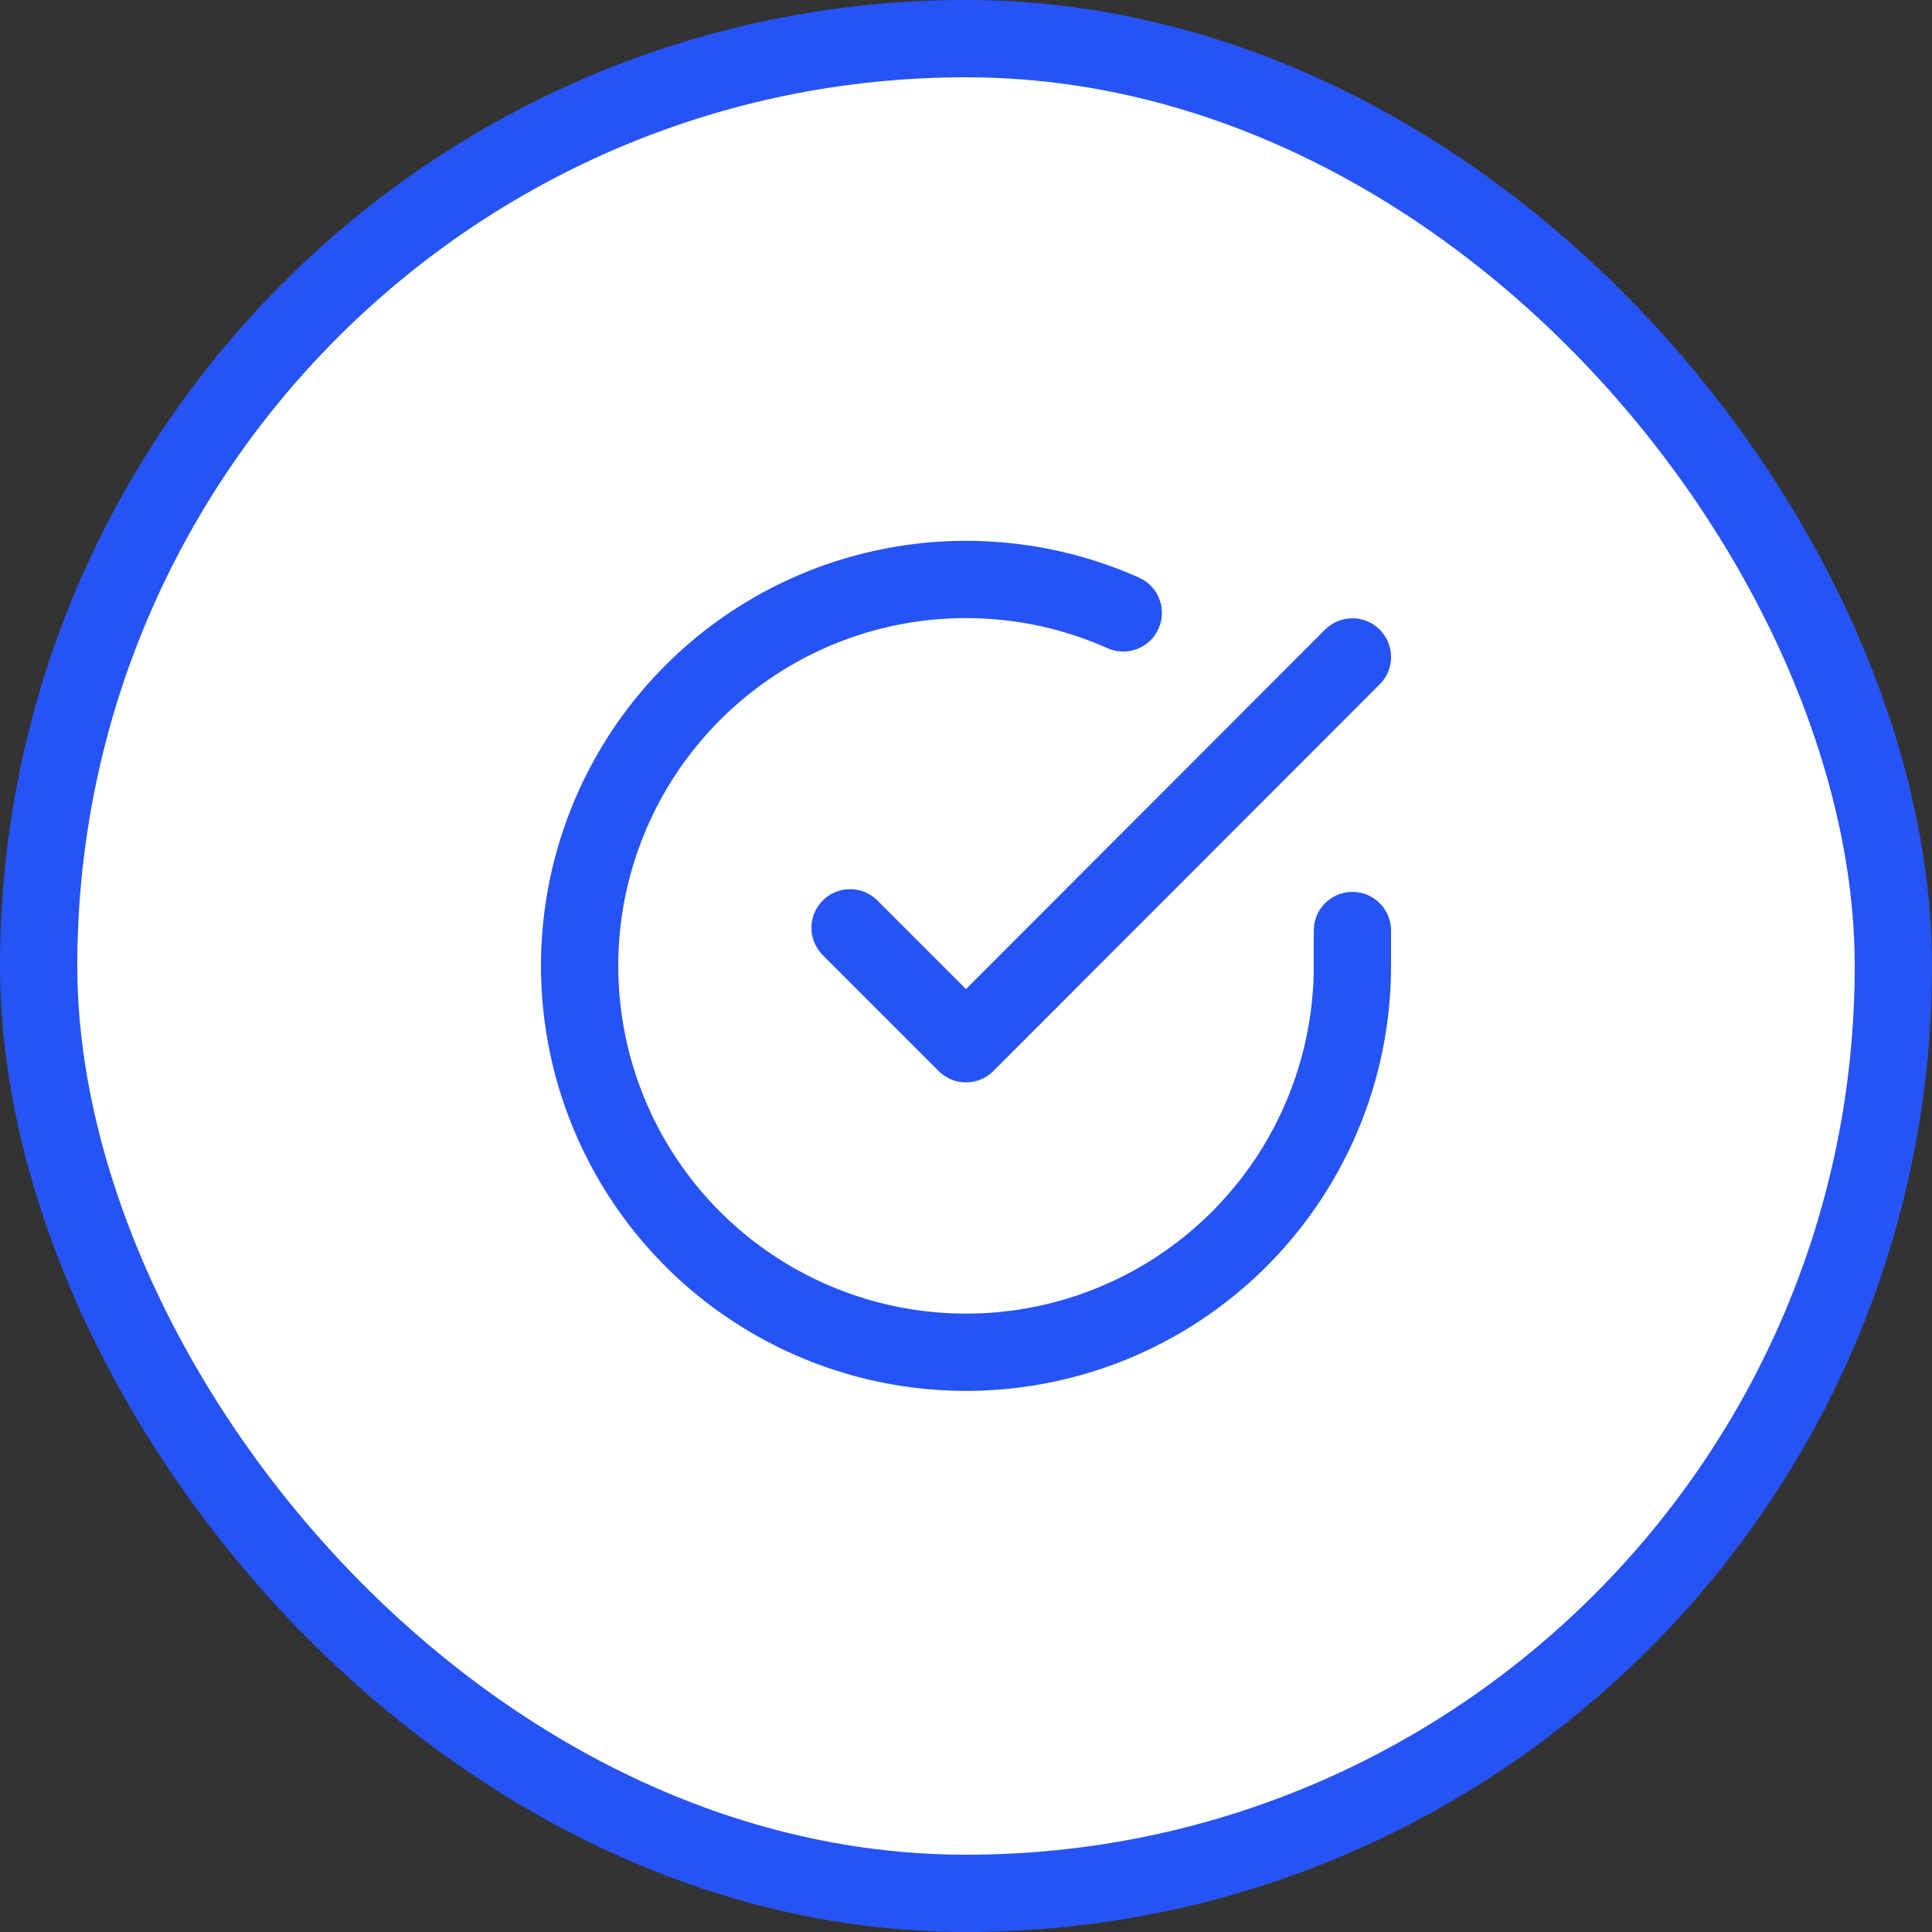 <svg width="50" height="50" viewBox="0 0 50 50" fill="none" xmlns="http://www.w3.org/2000/svg">
<rect x="0" y="0" width="50" height="50" fill="#333333" stroke="none"/>
<rect x="1" y="1" width="48" height="48" rx="24" fill="white"/>
<rect x="1" y="1" width="48" height="48" rx="24" stroke="#2653F5" stroke-width="2"/>
<path d="M35 24.082V25.002C34.999 27.158 34.3 29.256 33.009 30.984C31.718 32.711 29.903 33.974 27.835 34.586C25.767 35.197 23.557 35.124 21.535 34.376C19.512 33.629 17.785 32.248 16.611 30.439C15.437 28.63 14.88 26.49 15.022 24.338C15.164 22.186 15.997 20.138 17.398 18.499C18.799 16.86 20.693 15.717 22.796 15.242C24.9 14.767 27.1 14.984 29.07 15.862" fill="white"/>
<path d="M35 17.002L25 27.012L22 24.012" fill="white"/>
<path d="M36 24.082C36 23.529 35.552 23.082 35 23.082C34.448 23.082 34 23.529 34 24.082H36ZM35 25.002L36 25.002V25.002H35ZM28.663 16.775C29.168 17 29.759 16.773 29.983 16.269C30.208 15.764 29.982 15.173 29.477 14.948L28.663 16.775ZM35.708 17.709C36.098 17.318 36.097 16.685 35.707 16.294C35.316 15.904 34.683 15.904 34.292 16.295L35.708 17.709ZM25 27.012L24.293 27.719C24.48 27.907 24.735 28.012 25 28.012C25.266 28.012 25.52 27.906 25.707 27.719L25 27.012ZM22.707 23.305C22.317 22.914 21.683 22.914 21.293 23.305C20.902 23.695 20.902 24.328 21.293 24.719L22.707 23.305ZM34 24.082V25.002H36V24.082H34ZM34 25.001C33.999 26.942 33.37 28.831 32.208 30.385L33.81 31.582C35.231 29.683 35.999 27.375 36 25.002L34 25.001ZM32.208 30.385C31.046 31.939 29.413 33.077 27.552 33.627L28.119 35.545C30.394 34.872 32.39 33.482 33.81 31.582L32.208 30.385ZM27.552 33.627C25.691 34.177 23.701 34.111 21.881 33.438L21.188 35.314C23.413 36.136 25.844 36.217 28.119 35.545L27.552 33.627ZM21.881 33.438C20.061 32.766 18.506 31.523 17.45 29.895L15.772 30.983C17.063 32.973 18.963 34.492 21.188 35.314L21.881 33.438ZM17.45 29.895C16.393 28.267 15.892 26.34 16.02 24.404L14.024 24.272C13.868 26.639 14.481 28.993 15.772 30.983L17.45 29.895ZM16.02 24.404C16.147 22.467 16.898 20.624 18.159 19.149L16.638 17.849C15.097 19.652 14.18 21.905 14.024 24.272L16.02 24.404ZM18.159 19.149C19.419 17.673 21.123 16.645 23.017 16.217L22.576 14.267C20.262 14.789 18.179 16.046 16.638 17.849L18.159 19.149ZM23.017 16.217C24.91 15.79 26.89 15.985 28.663 16.775L29.477 14.948C27.31 13.983 24.89 13.744 22.576 14.267L23.017 16.217ZM34.292 16.295L24.293 26.305L25.707 27.719L35.708 17.709L34.292 16.295ZM25.707 26.305L22.707 23.305L21.293 24.719L24.293 27.719L25.707 26.305Z" fill="#2653F5"/>
</svg>

